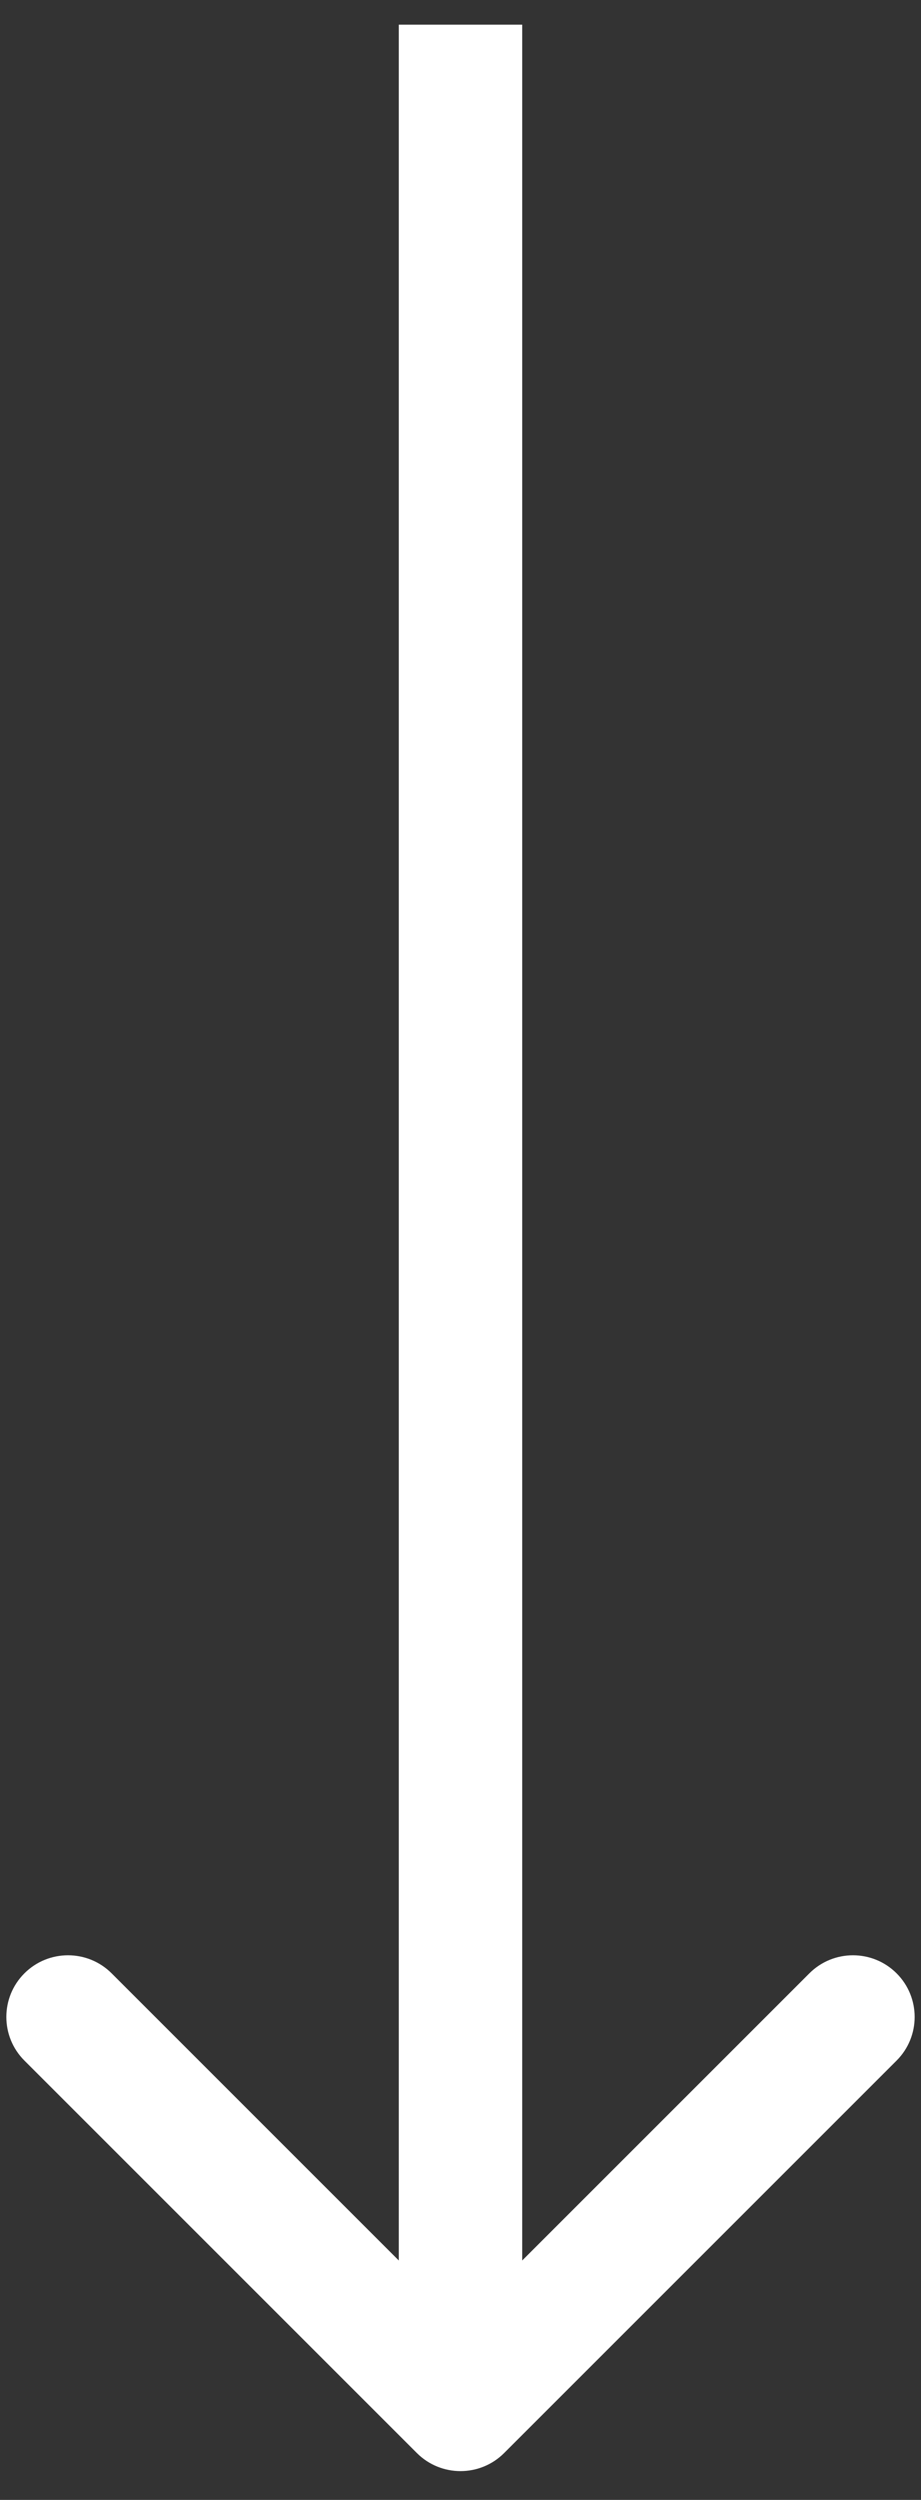 <?xml version="1.0" encoding="UTF-8"?> <svg xmlns="http://www.w3.org/2000/svg" width="14" height="38" viewBox="0 0 14 38" fill="none"><rect x="0" y="0" width="14" height="38" fill="#333333" stroke="none"/> <path d="M6.337 37.288C6.703 37.654 7.297 37.654 7.663 37.288L13.629 31.322C13.995 30.956 13.995 30.362 13.629 29.996C13.263 29.63 12.669 29.63 12.303 29.996L7 35.299L1.697 29.996C1.331 29.63 0.737 29.63 0.371 29.996C0.005 30.362 0.005 30.956 0.371 31.322L6.337 37.288ZM6.062 0.375L6.062 36.625L7.938 36.625L7.938 0.375L6.062 0.375Z" fill="white"></path> </svg> 